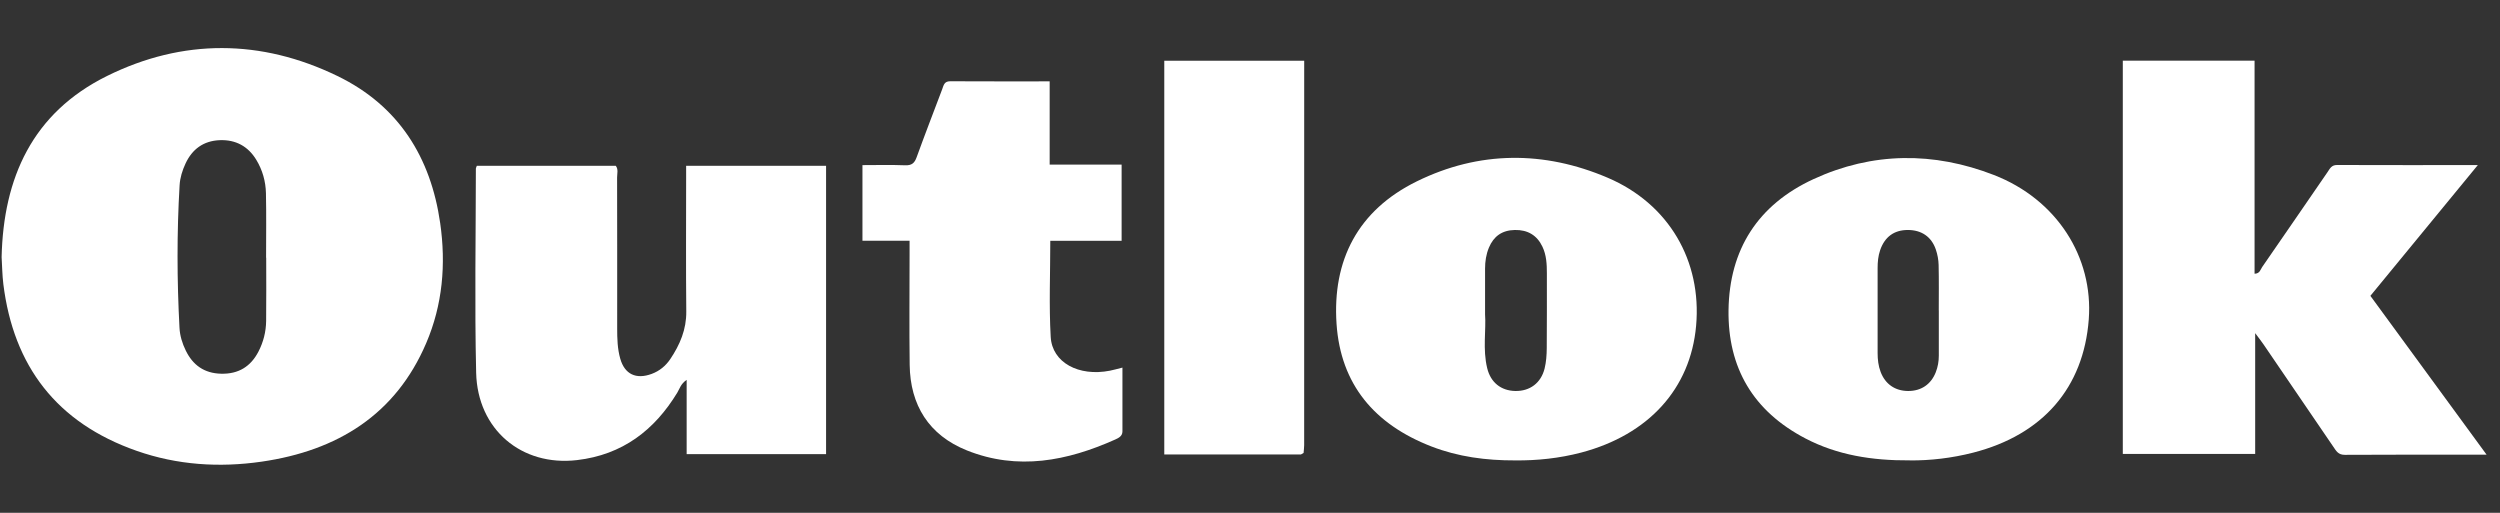 <svg width="156" height="32" viewBox="0 0 156 32" fill="none" xmlns="http://www.w3.org/2000/svg">
<rect x="0" y="0" width="156" height="32" fill="#333333" stroke="none"/>
<path d="M0.101 16.038C0.214 11.119 2.009 7.051 6.679 4.741C11.407 2.402 16.3 2.438 21.049 4.739C24.893 6.6 26.884 9.837 27.468 13.923C27.835 16.488 27.622 19.018 26.591 21.421C24.687 25.864 21.073 28.12 16.323 28.808C13.682 29.19 11.06 29.019 8.531 28.134C3.519 26.381 0.842 22.825 0.209 17.732C0.14 17.172 0.135 16.604 0.101 16.038ZM16.612 16.082H16.604C16.604 14.74 16.624 13.398 16.595 12.056C16.579 11.32 16.38 10.61 15.992 9.971C15.482 9.131 14.709 8.705 13.705 8.747C12.691 8.79 11.991 9.313 11.577 10.204C11.377 10.634 11.235 11.088 11.207 11.561C11.033 14.524 11.042 17.488 11.2 20.451C11.226 20.95 11.373 21.427 11.592 21.875C12.033 22.778 12.738 23.295 13.801 23.32C14.889 23.346 15.647 22.866 16.126 21.942C16.435 21.346 16.598 20.702 16.607 20.037C16.624 18.719 16.611 17.4 16.611 16.082H16.612Z" fill="white"/>
<path d="M155.163 28.372C152.104 28.372 149.208 28.364 146.314 28.382C145.907 28.385 145.778 28.139 145.607 27.888C144.148 25.749 142.691 23.611 141.231 21.472C141.104 21.287 140.964 21.111 140.723 20.788V28.327H132.463V3.786H140.685V17.081C141.017 17.074 141.051 16.819 141.158 16.665C142.524 14.693 143.88 12.713 145.24 10.737C145.382 10.529 145.482 10.294 145.827 10.296C148.697 10.307 151.567 10.301 154.616 10.301C152.327 13.088 150.132 15.758 147.912 18.461C150.305 21.732 152.687 24.986 155.163 28.371V28.372Z" fill="white"/>
<path d="M51.547 28.338H42.847V23.704C42.477 23.953 42.41 24.258 42.265 24.497C40.843 26.841 38.843 28.379 36.009 28.71C32.548 29.115 29.794 26.805 29.712 23.255C29.613 19.013 29.691 14.766 29.694 10.521C29.694 10.478 29.723 10.434 29.754 10.347H38.425C38.596 10.566 38.507 10.834 38.507 11.081C38.515 14.218 38.513 17.354 38.512 20.491C38.512 21.129 38.528 21.768 38.705 22.386C38.982 23.356 39.693 23.69 40.663 23.332C41.156 23.149 41.541 22.829 41.824 22.409C42.429 21.51 42.836 20.555 42.824 19.439C42.796 16.681 42.815 13.921 42.815 11.162V10.345H51.547V28.338Z" fill="white"/>
<path d="M119.167 28.727C116.806 28.743 114.646 28.395 112.665 27.362C109.395 25.657 107.81 22.944 107.86 19.347C107.913 15.579 109.682 12.781 113.167 11.175C116.845 9.479 120.662 9.459 124.424 10.921C128.339 12.443 130.632 16.038 130.339 19.93C130.018 24.195 127.468 27.134 123.122 28.246C121.783 28.589 120.42 28.743 119.169 28.729L119.167 28.727ZM120.979 19.363C120.979 18.42 120.993 17.476 120.97 16.534C120.963 16.209 120.9 15.874 120.794 15.565C120.519 14.764 119.892 14.348 119.04 14.351C118.189 14.354 117.608 14.781 117.322 15.608C117.198 15.97 117.163 16.344 117.163 16.723C117.163 18.492 117.166 20.26 117.163 22.03C117.163 22.434 117.208 22.831 117.353 23.212C117.642 23.972 118.256 24.393 119.064 24.398C119.878 24.402 120.49 23.99 120.79 23.233C120.922 22.899 120.982 22.552 120.982 22.194C120.982 21.251 120.982 20.307 120.982 19.364L120.979 19.363Z" fill="white"/>
<path d="M94.559 28.729C92.726 28.736 90.987 28.504 89.326 27.861C85.764 26.484 83.658 23.983 83.401 20.216C83.131 16.252 84.722 13.128 88.41 11.316C92.294 9.408 96.345 9.395 100.317 11.09C104.146 12.723 106.199 16.287 105.837 20.334C105.487 24.248 102.872 27.132 98.663 28.241C97.301 28.599 95.912 28.742 94.561 28.729H94.559ZM92.667 19.592C92.742 20.58 92.511 21.792 92.802 22.978C93.021 23.875 93.671 24.379 94.551 24.398C95.458 24.416 96.159 23.904 96.384 22.991C96.484 22.583 96.513 22.151 96.517 21.73C96.532 20.173 96.522 18.617 96.525 17.06C96.525 16.49 96.499 15.923 96.25 15.398C95.914 14.685 95.333 14.334 94.519 14.351C93.726 14.368 93.202 14.746 92.909 15.451C92.734 15.872 92.668 16.313 92.668 16.764C92.668 17.637 92.668 18.509 92.668 19.592H92.667Z" fill="white"/>
<path d="M56.758 15.023H53.817V10.303C54.706 10.303 55.591 10.279 56.475 10.314C56.893 10.331 57.066 10.178 57.198 9.813C57.713 8.392 58.259 6.982 58.793 5.568C58.883 5.332 58.912 5.07 59.289 5.071C61.34 5.082 63.39 5.077 65.499 5.077V10.271H69.989V15.027H65.538C65.538 17.074 65.452 19.056 65.564 21.026C65.655 22.631 67.317 23.509 69.253 23.132C69.489 23.087 69.719 23.018 70.04 22.938C70.04 24.297 70.04 25.609 70.04 26.921C70.04 27.212 69.802 27.331 69.592 27.425C66.594 28.767 63.506 29.373 60.34 28.108C57.954 27.154 56.796 25.271 56.764 22.767C56.733 20.456 56.758 18.144 56.758 15.833V15.023Z" fill="white"/>
<path d="M81.177 28.36C78.353 28.36 75.527 28.36 72.651 28.36V3.789H81.382V4.286C81.382 12.114 81.382 19.943 81.38 27.772C81.38 27.936 81.356 28.099 81.344 28.263C81.289 28.296 81.234 28.327 81.178 28.36H81.177Z" fill="white"/>
</svg>
